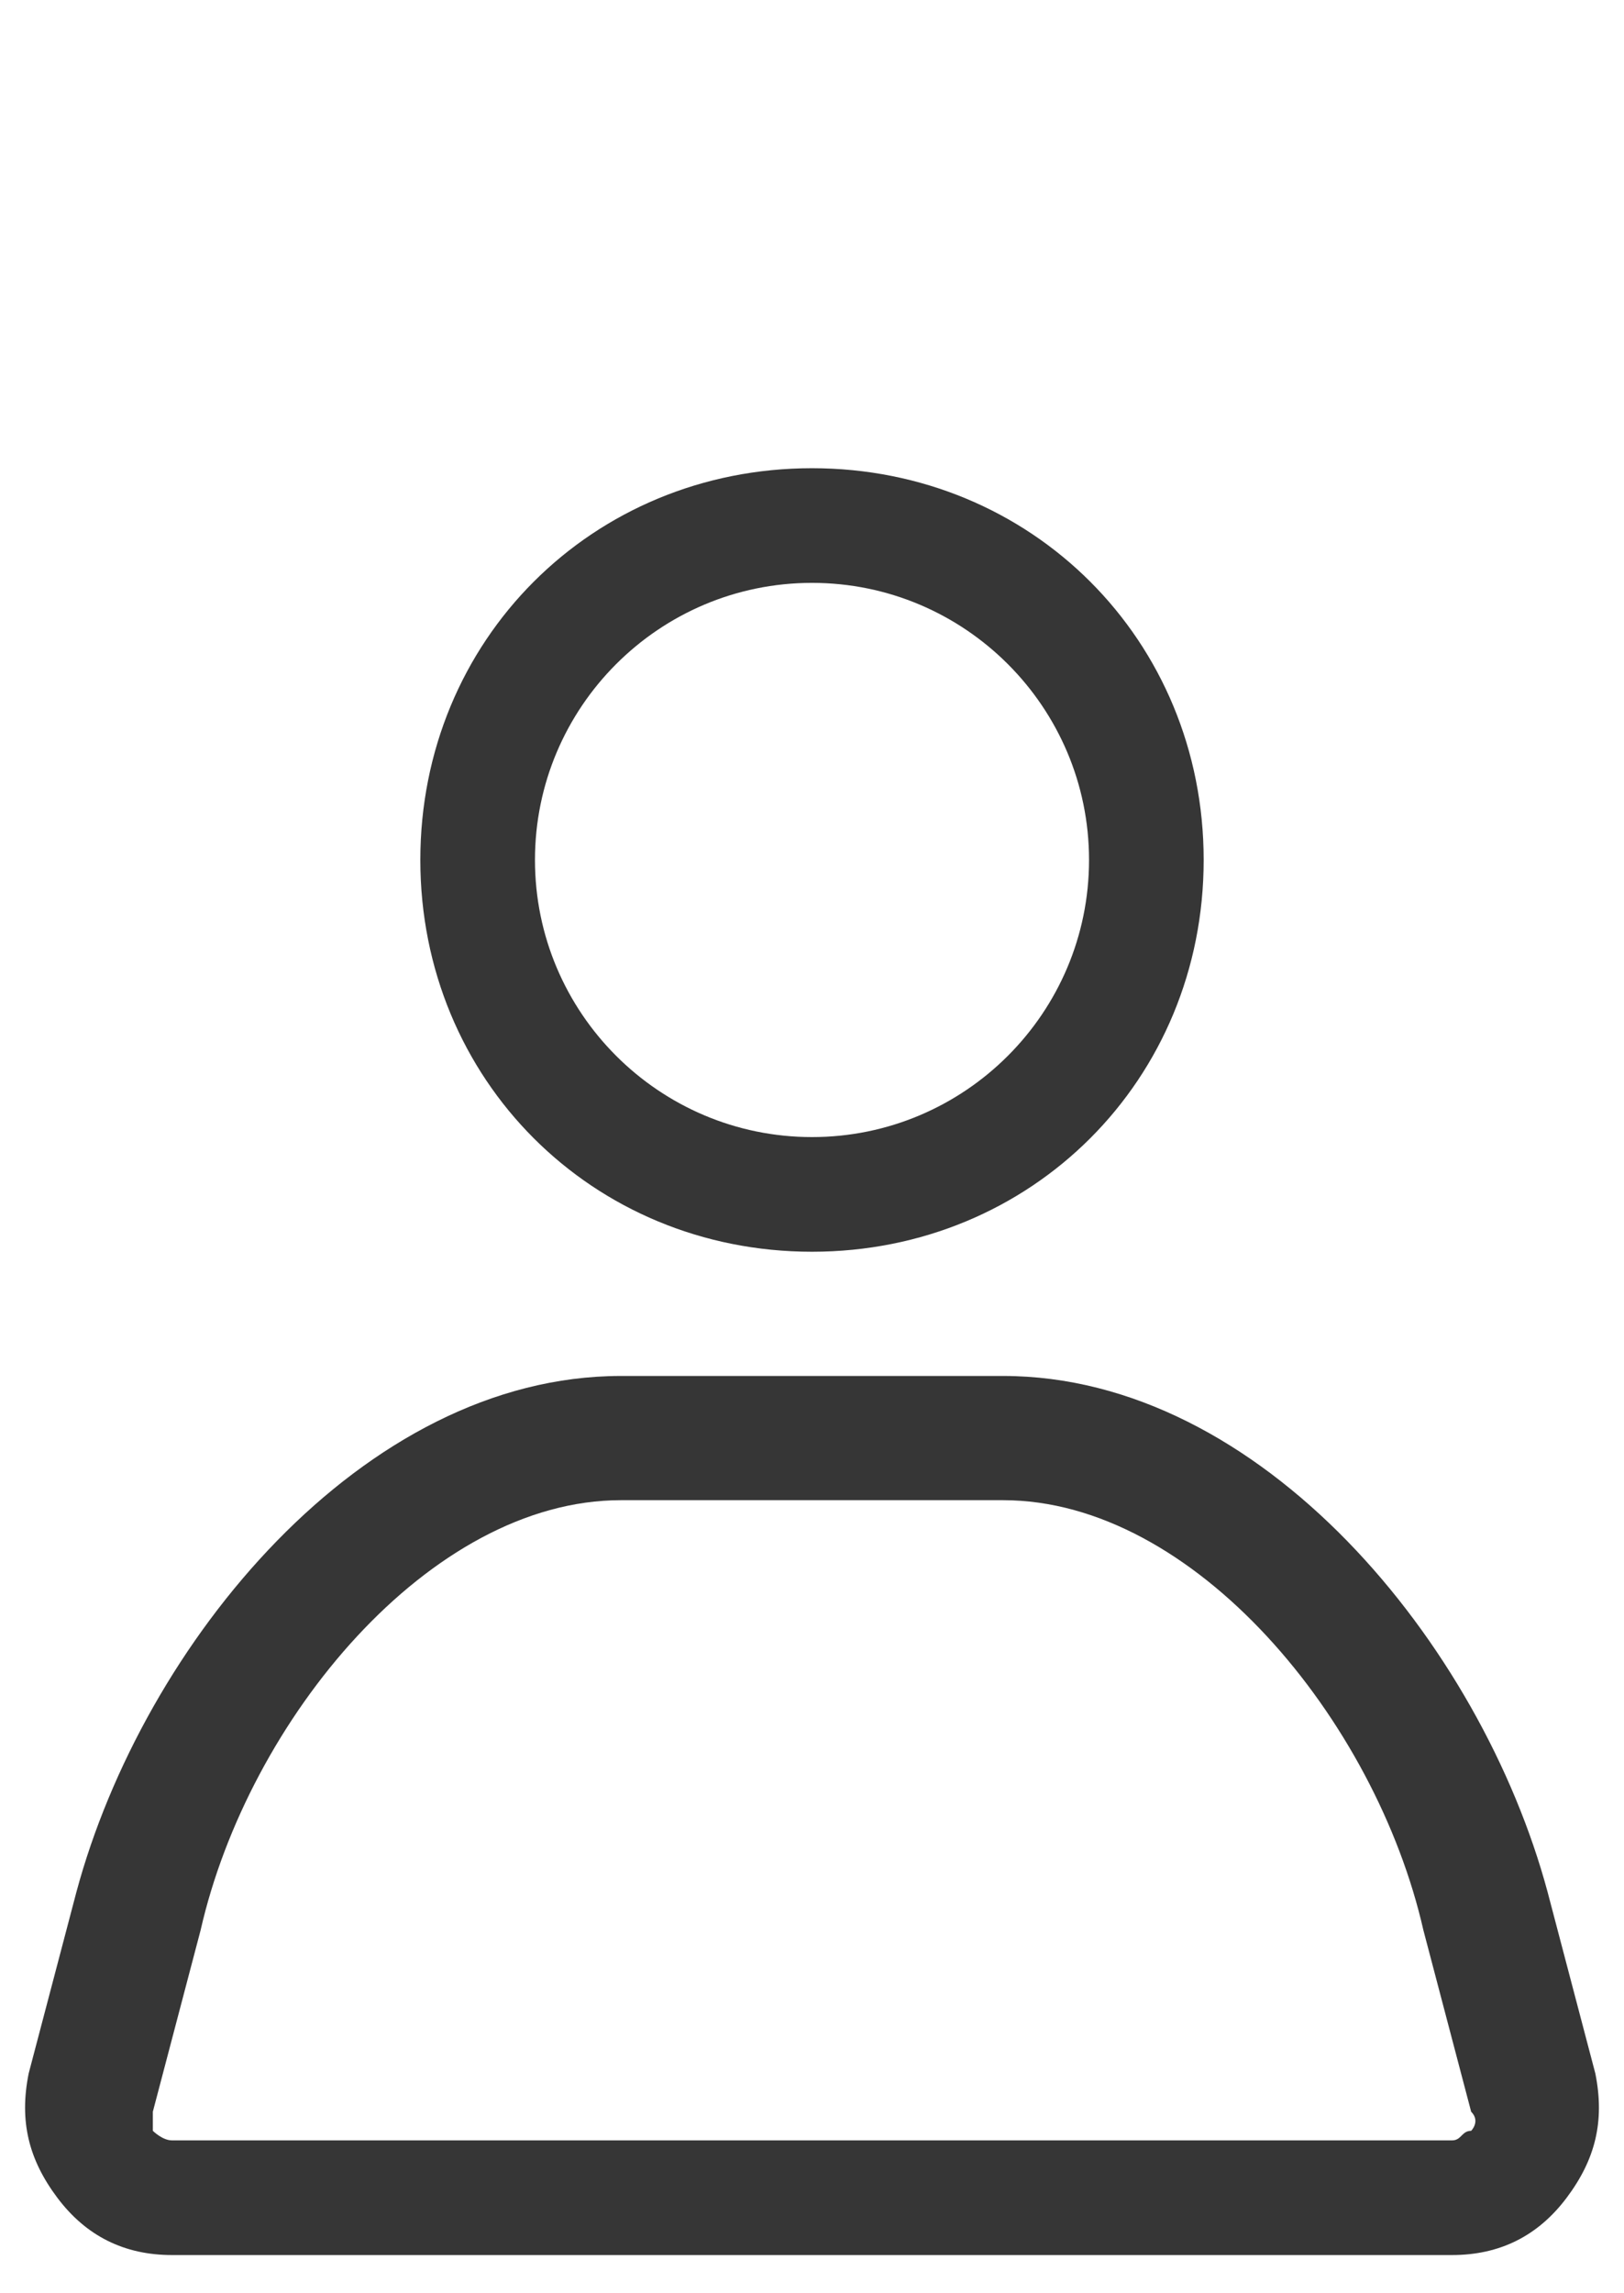 <?xml version="1.0" encoding="utf-8"?>
<!-- Generator: Adobe Illustrator 27.2.0, SVG Export Plug-In . SVG Version: 6.00 Build 0)  -->
<svg version="1.1" id="Layer_1" xmlns="http://www.w3.org/2000/svg" xmlns:xlink="http://www.w3.org/1999/xlink" x="0px" y="0px"
	 viewBox="0 0 17 24" style="enable-background:new 0 0 17 24;" xml:space="preserve">
<style type="text/css">
	.st0{fill:#363636;}
</style>
<g>
	<path class="st0" d="M15.2,23.6H1.8c-0.5,0-0.9-0.2-1.2-0.6c-0.3-0.4-0.4-0.8-0.3-1.3l0.5-1.9c0.7-2.6,3-5.4,5.7-5.4h4c0,0,0,0,0,0
		c2.7,0,5,2.8,5.7,5.4l0.5,1.9c0.1,0.5,0,0.9-0.3,1.3C16.1,23.4,15.7,23.6,15.2,23.6z M6.5,15.7c-2,0-3.9,2.3-4.4,4.5l-0.5,1.9
		c0,0.1,0,0.2,0,0.2c0,0,0.1,0.1,0.2,0.1h13.4c0.1,0,0.1-0.1,0.2-0.1c0,0,0.1-0.1,0-0.2l-0.5-1.9c-0.5-2.2-2.4-4.5-4.4-4.5H6.5z"/>
</g>
<g>
	<path class="st0" d="M8.5,13.1c-2.3,0-4.1-1.8-4.1-4.1s1.8-4.1,4.1-4.1s4.1,1.8,4.1,4.1S10.8,13.1,8.5,13.1z M8.5,6.1
		C6.9,6.1,5.6,7.4,5.6,9s1.3,2.9,2.9,2.9c1.6,0,2.9-1.3,2.9-2.9S10.1,6.1,8.5,6.1z"/>
</g>
</svg>
